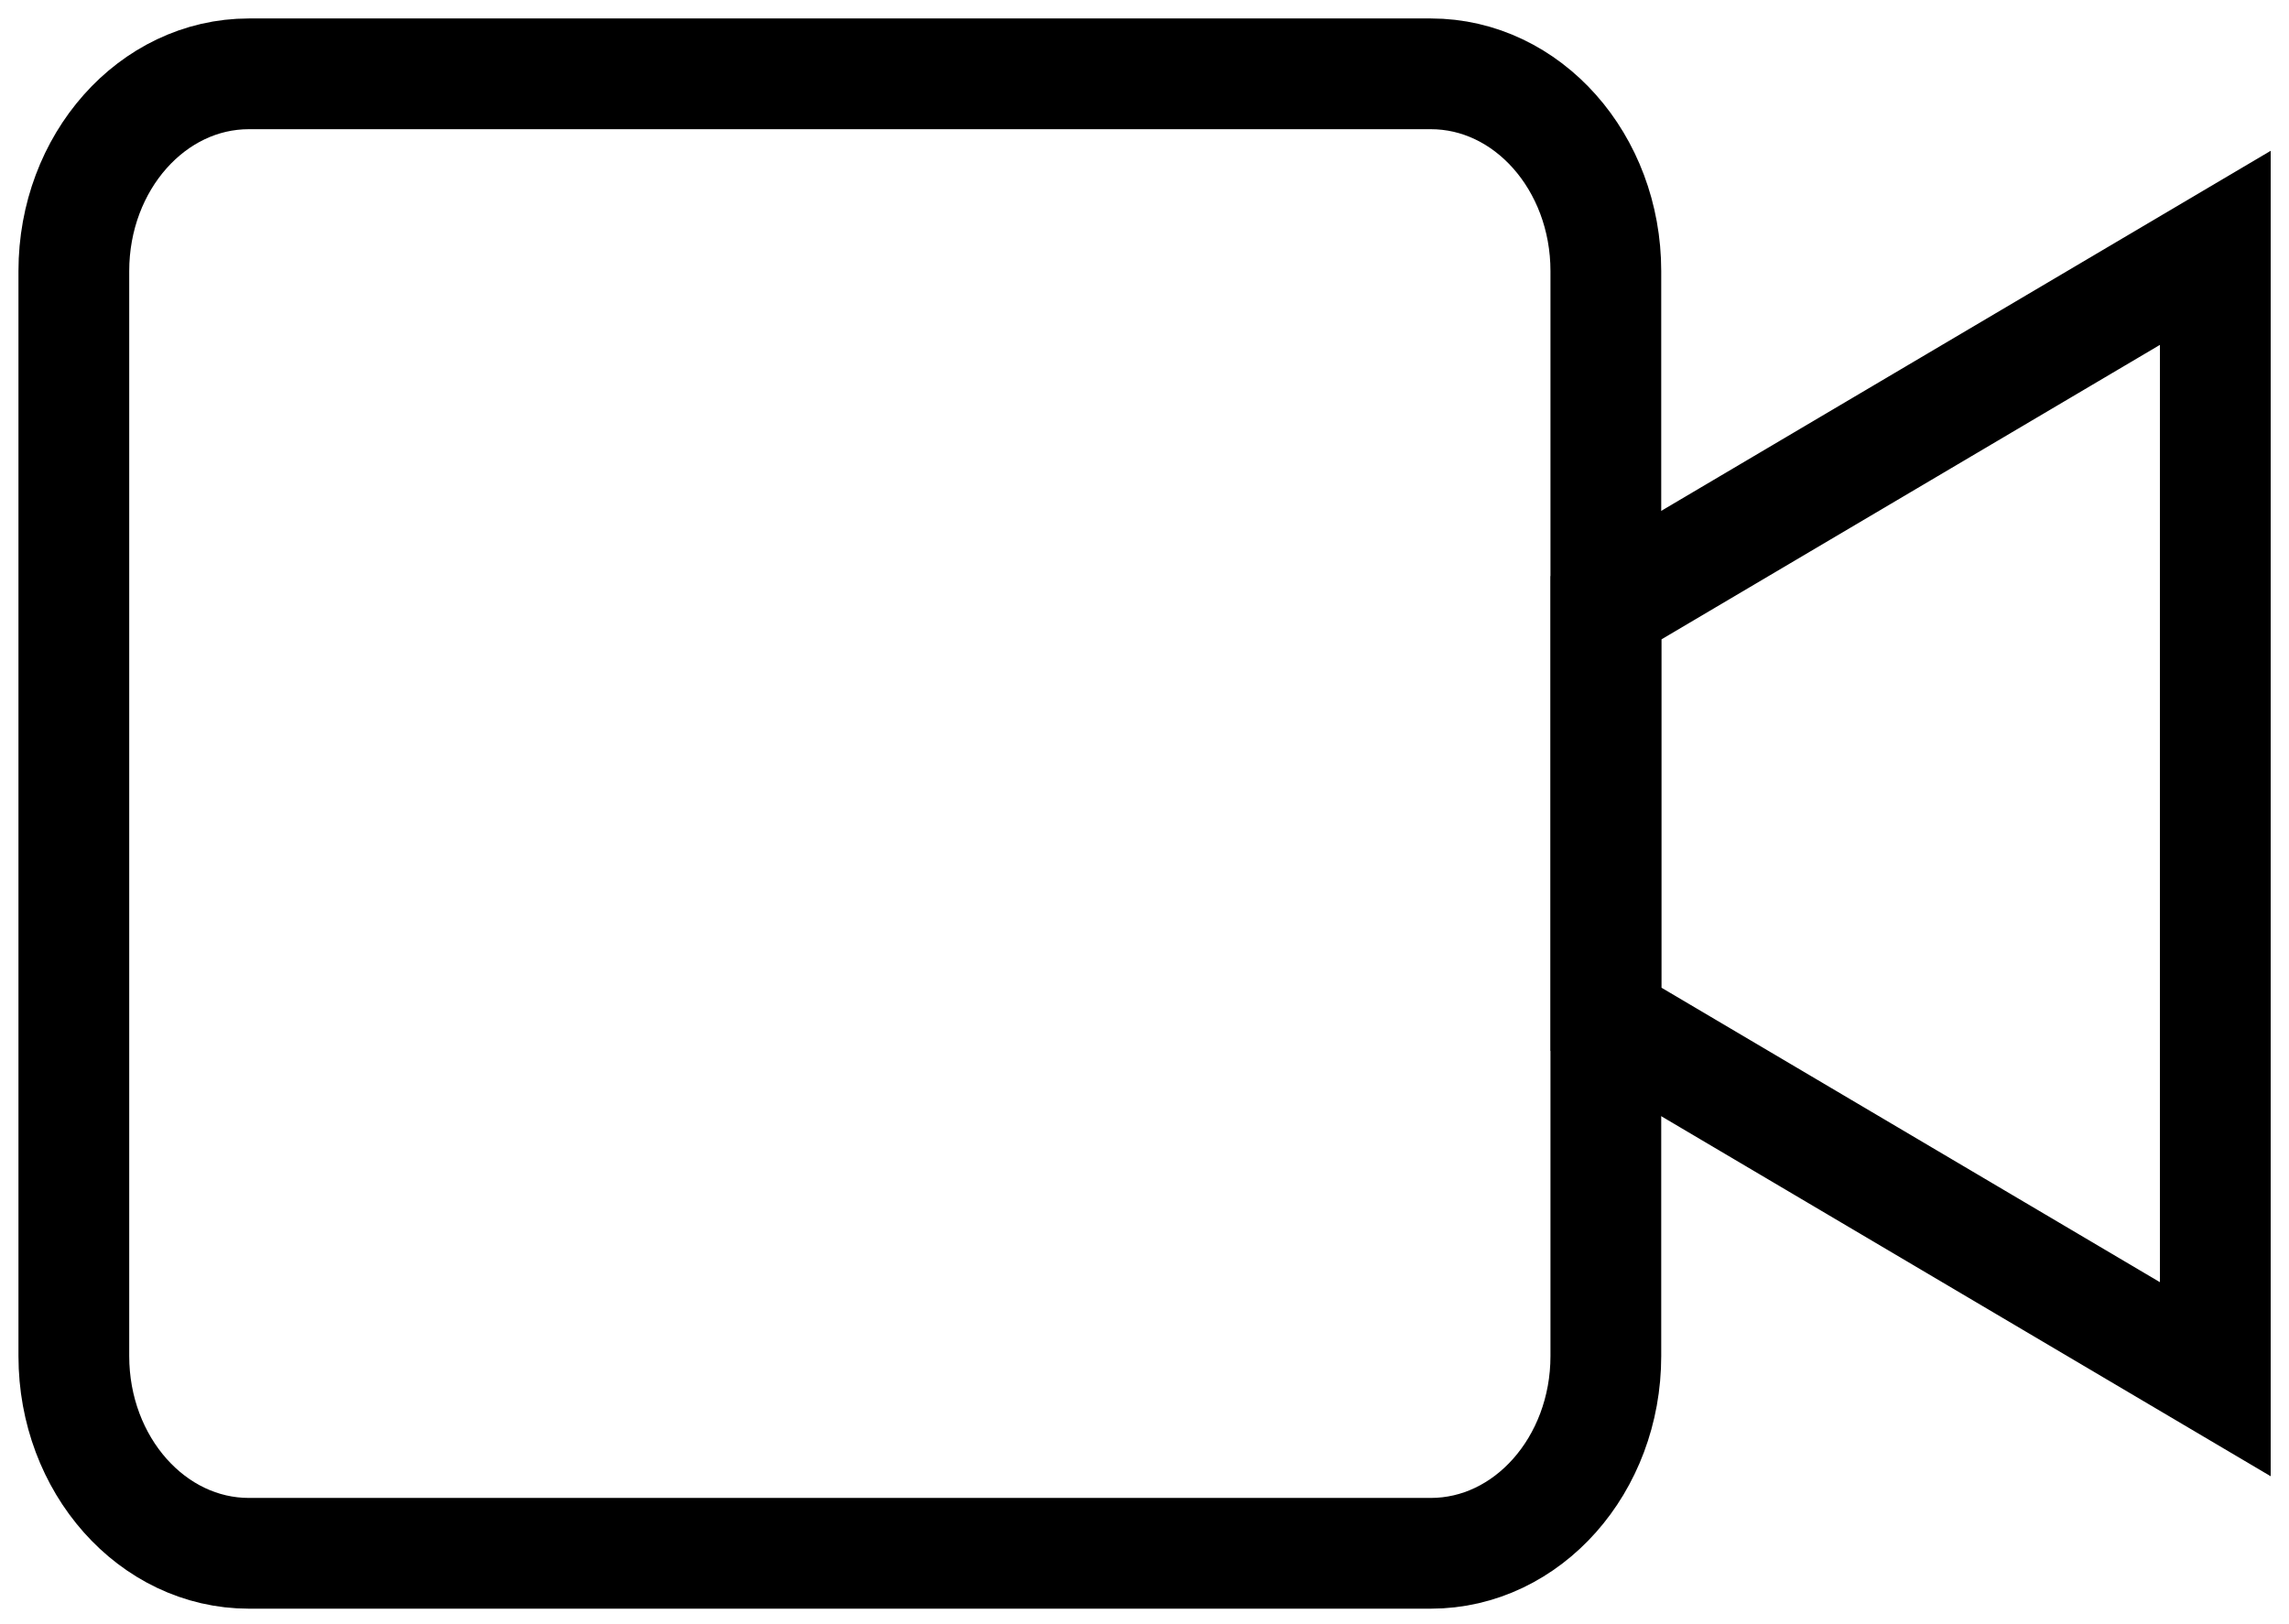 <svg xmlns="http://www.w3.org/2000/svg" fill="none" viewBox="0 0 31 22" height="22" width="31">
<path stroke-linecap="round" stroke-miterlimit="10" stroke-width="1.5" stroke="black" d="M30.002 3.357L21.75 8.233V13.806L30.002 18.682V3.357Z"></path>
<path stroke-linecap="round" stroke-miterlimit="10" stroke-width="1.5" stroke="black" d="M21.748 18.368C21.748 19.843 20.687 21.04 19.377 21.04H3.371C2.062 21.04 1 19.843 1 18.368V3.672C1 2.196 2.062 1 3.371 1H19.377C20.687 1 21.748 2.196 21.748 3.672V18.368Z"></path>
</svg>
